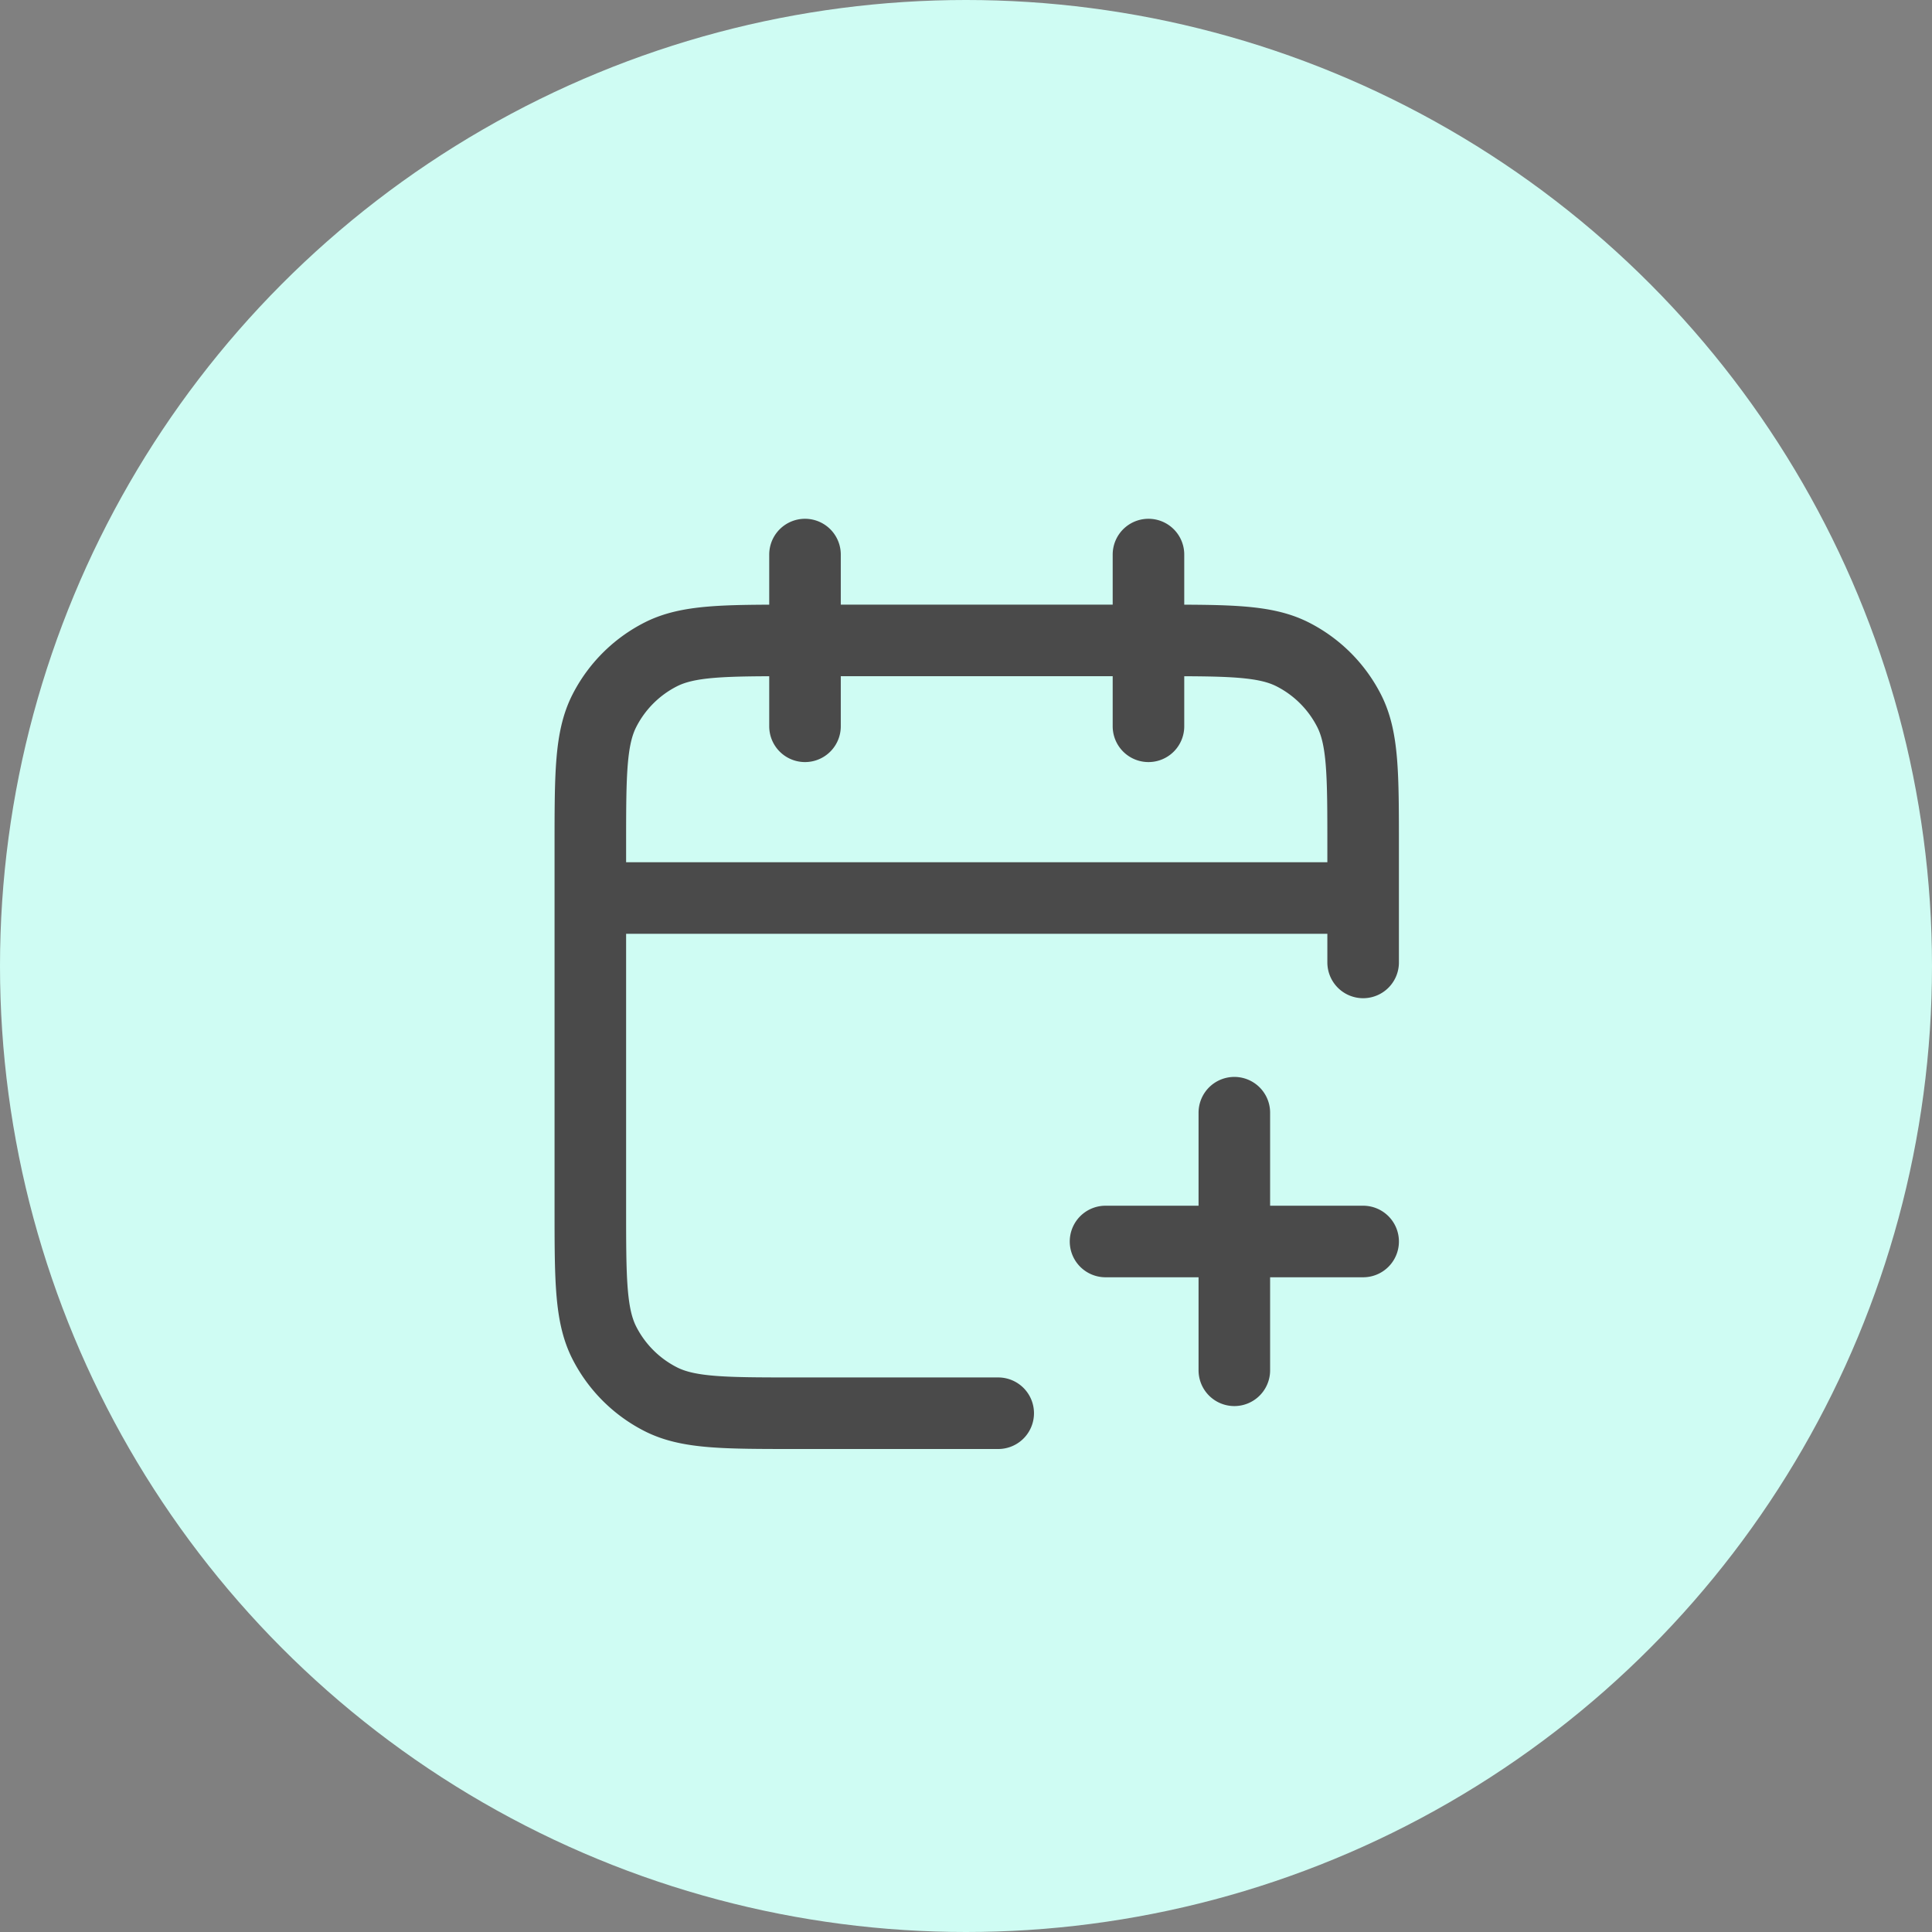 <?xml version="1.0" encoding="UTF-8"?>
<svg xmlns="http://www.w3.org/2000/svg" id="Component_66_2" data-name="Component 66 – 2" width="54" height="54" viewBox="0 0 54 54">
  <rect x="0" y="0" width="54" height="54" fill="#808080" stroke="none"/>
  <circle id="Ellipse_306" data-name="Ellipse 306" cx="27" cy="27" r="27" fill="#cffcf3"></circle>
  <g id="calendar-plus-02" transform="translate(16.5 15.5)">
    <path id="calendar-plus-02-2" data-name="calendar-plus-02" d="M24.6,13.4V10.16c0-2.016,0-3.024-.392-3.794a3.6,3.6,0,0,0-1.573-1.573C21.864,4.4,20.856,4.4,18.84,4.4H8.76c-2.016,0-3.024,0-3.794.392A3.6,3.6,0,0,0,3.392,6.366C3,7.136,3,8.144,3,10.16V20.24c0,2.016,0,3.024.392,3.794a3.6,3.6,0,0,0,1.573,1.573C5.736,26,6.744,26,8.76,26H14.4M24.6,11.6H3M18.6,2V6.8M9,2V6.8m12,18V17.6m-3.6,3.6h7.2" transform="translate(-3 -2)" fill="none" stroke="#4a4a4a" stroke-linecap="round" stroke-linejoin="round" stroke-width="2"></path>
  </g>
</svg>
